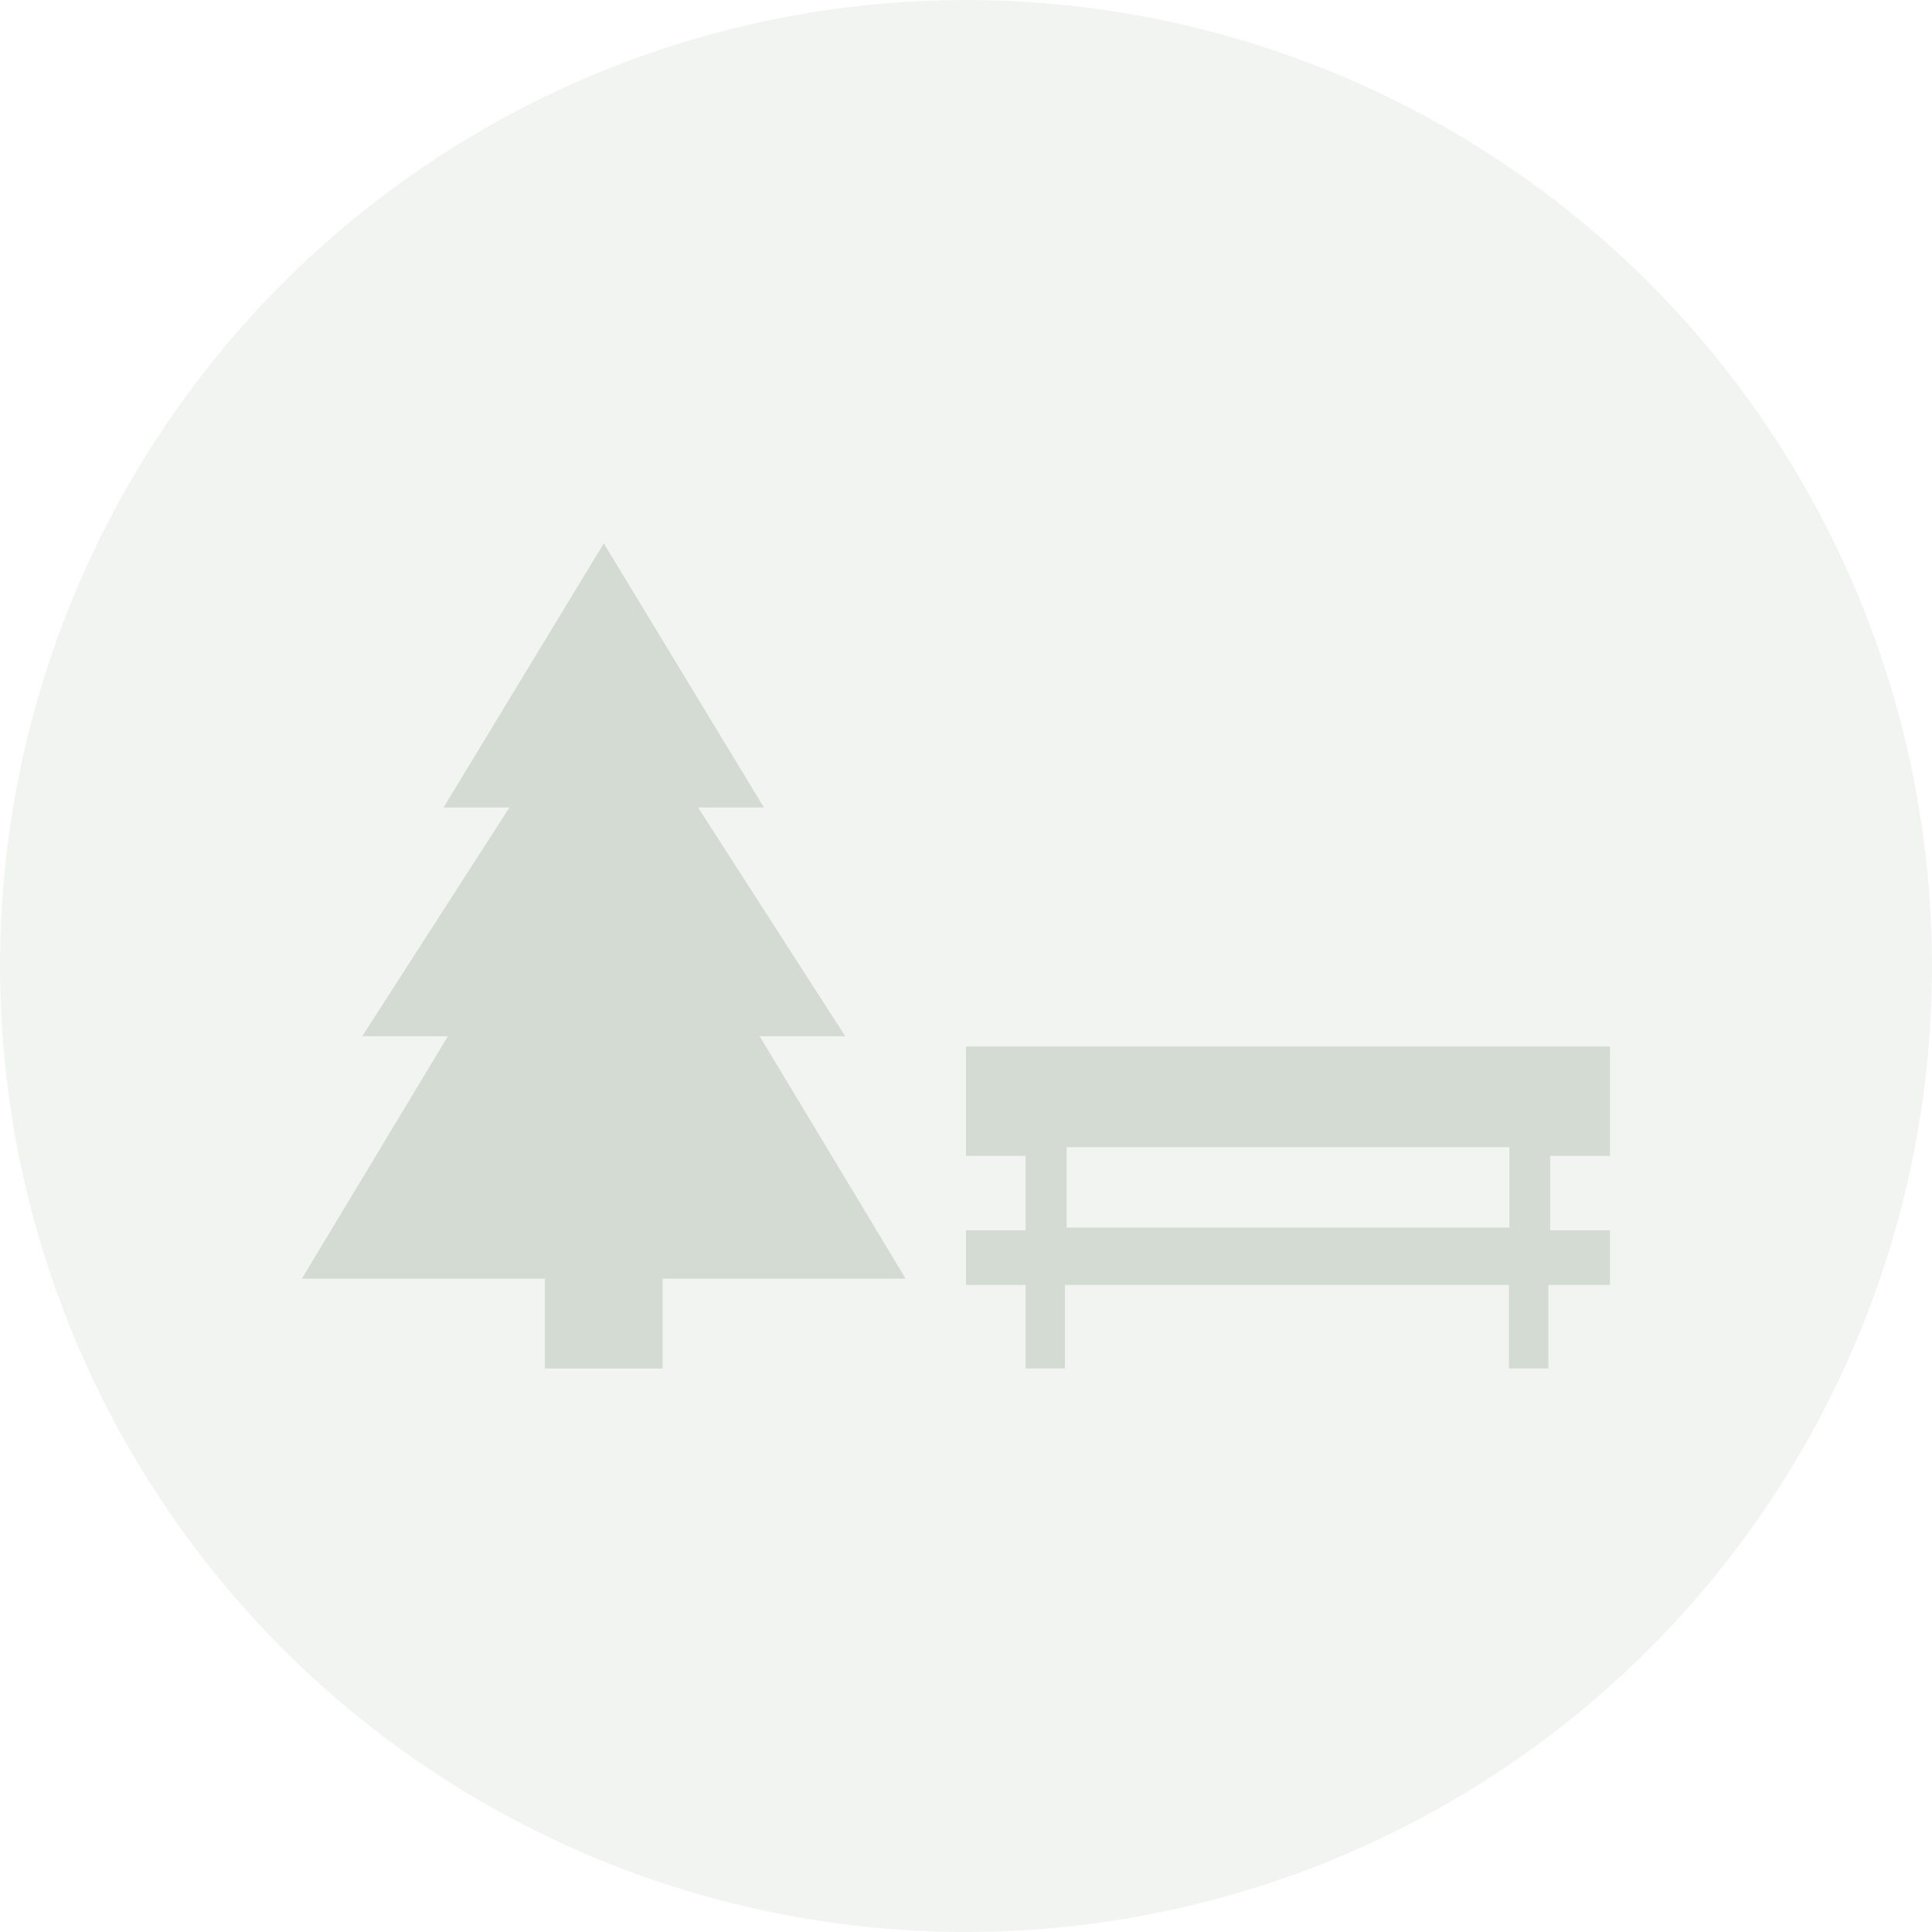 <svg height="96" viewBox="0 0 96 96" width="96" xmlns="http://www.w3.org/2000/svg"><g fill="#d4dbd2" fill-rule="evenodd" transform=""><circle cx="48" cy="48" opacity=".3" r="48"/><path d="m53 61h22v-4h-22zm24.025-3.566v3.695h2.975v2.719h-3.061v4.151h-1.956v-4.151h-22.067v4.151h-1.954v-4.151h-2.961v-2.719h2.961v-3.695h-2.961v-5.434h32v5.434zm-44.098 6.102v4.464h-5.854v-4.464h-12.073l7.256-12.047h-4.255l7.314-11.367h-3.273l7.959-13.122 7.957 13.122h-3.273l7.314 11.367h-4.253l7.254 12.047z"/></g></svg>